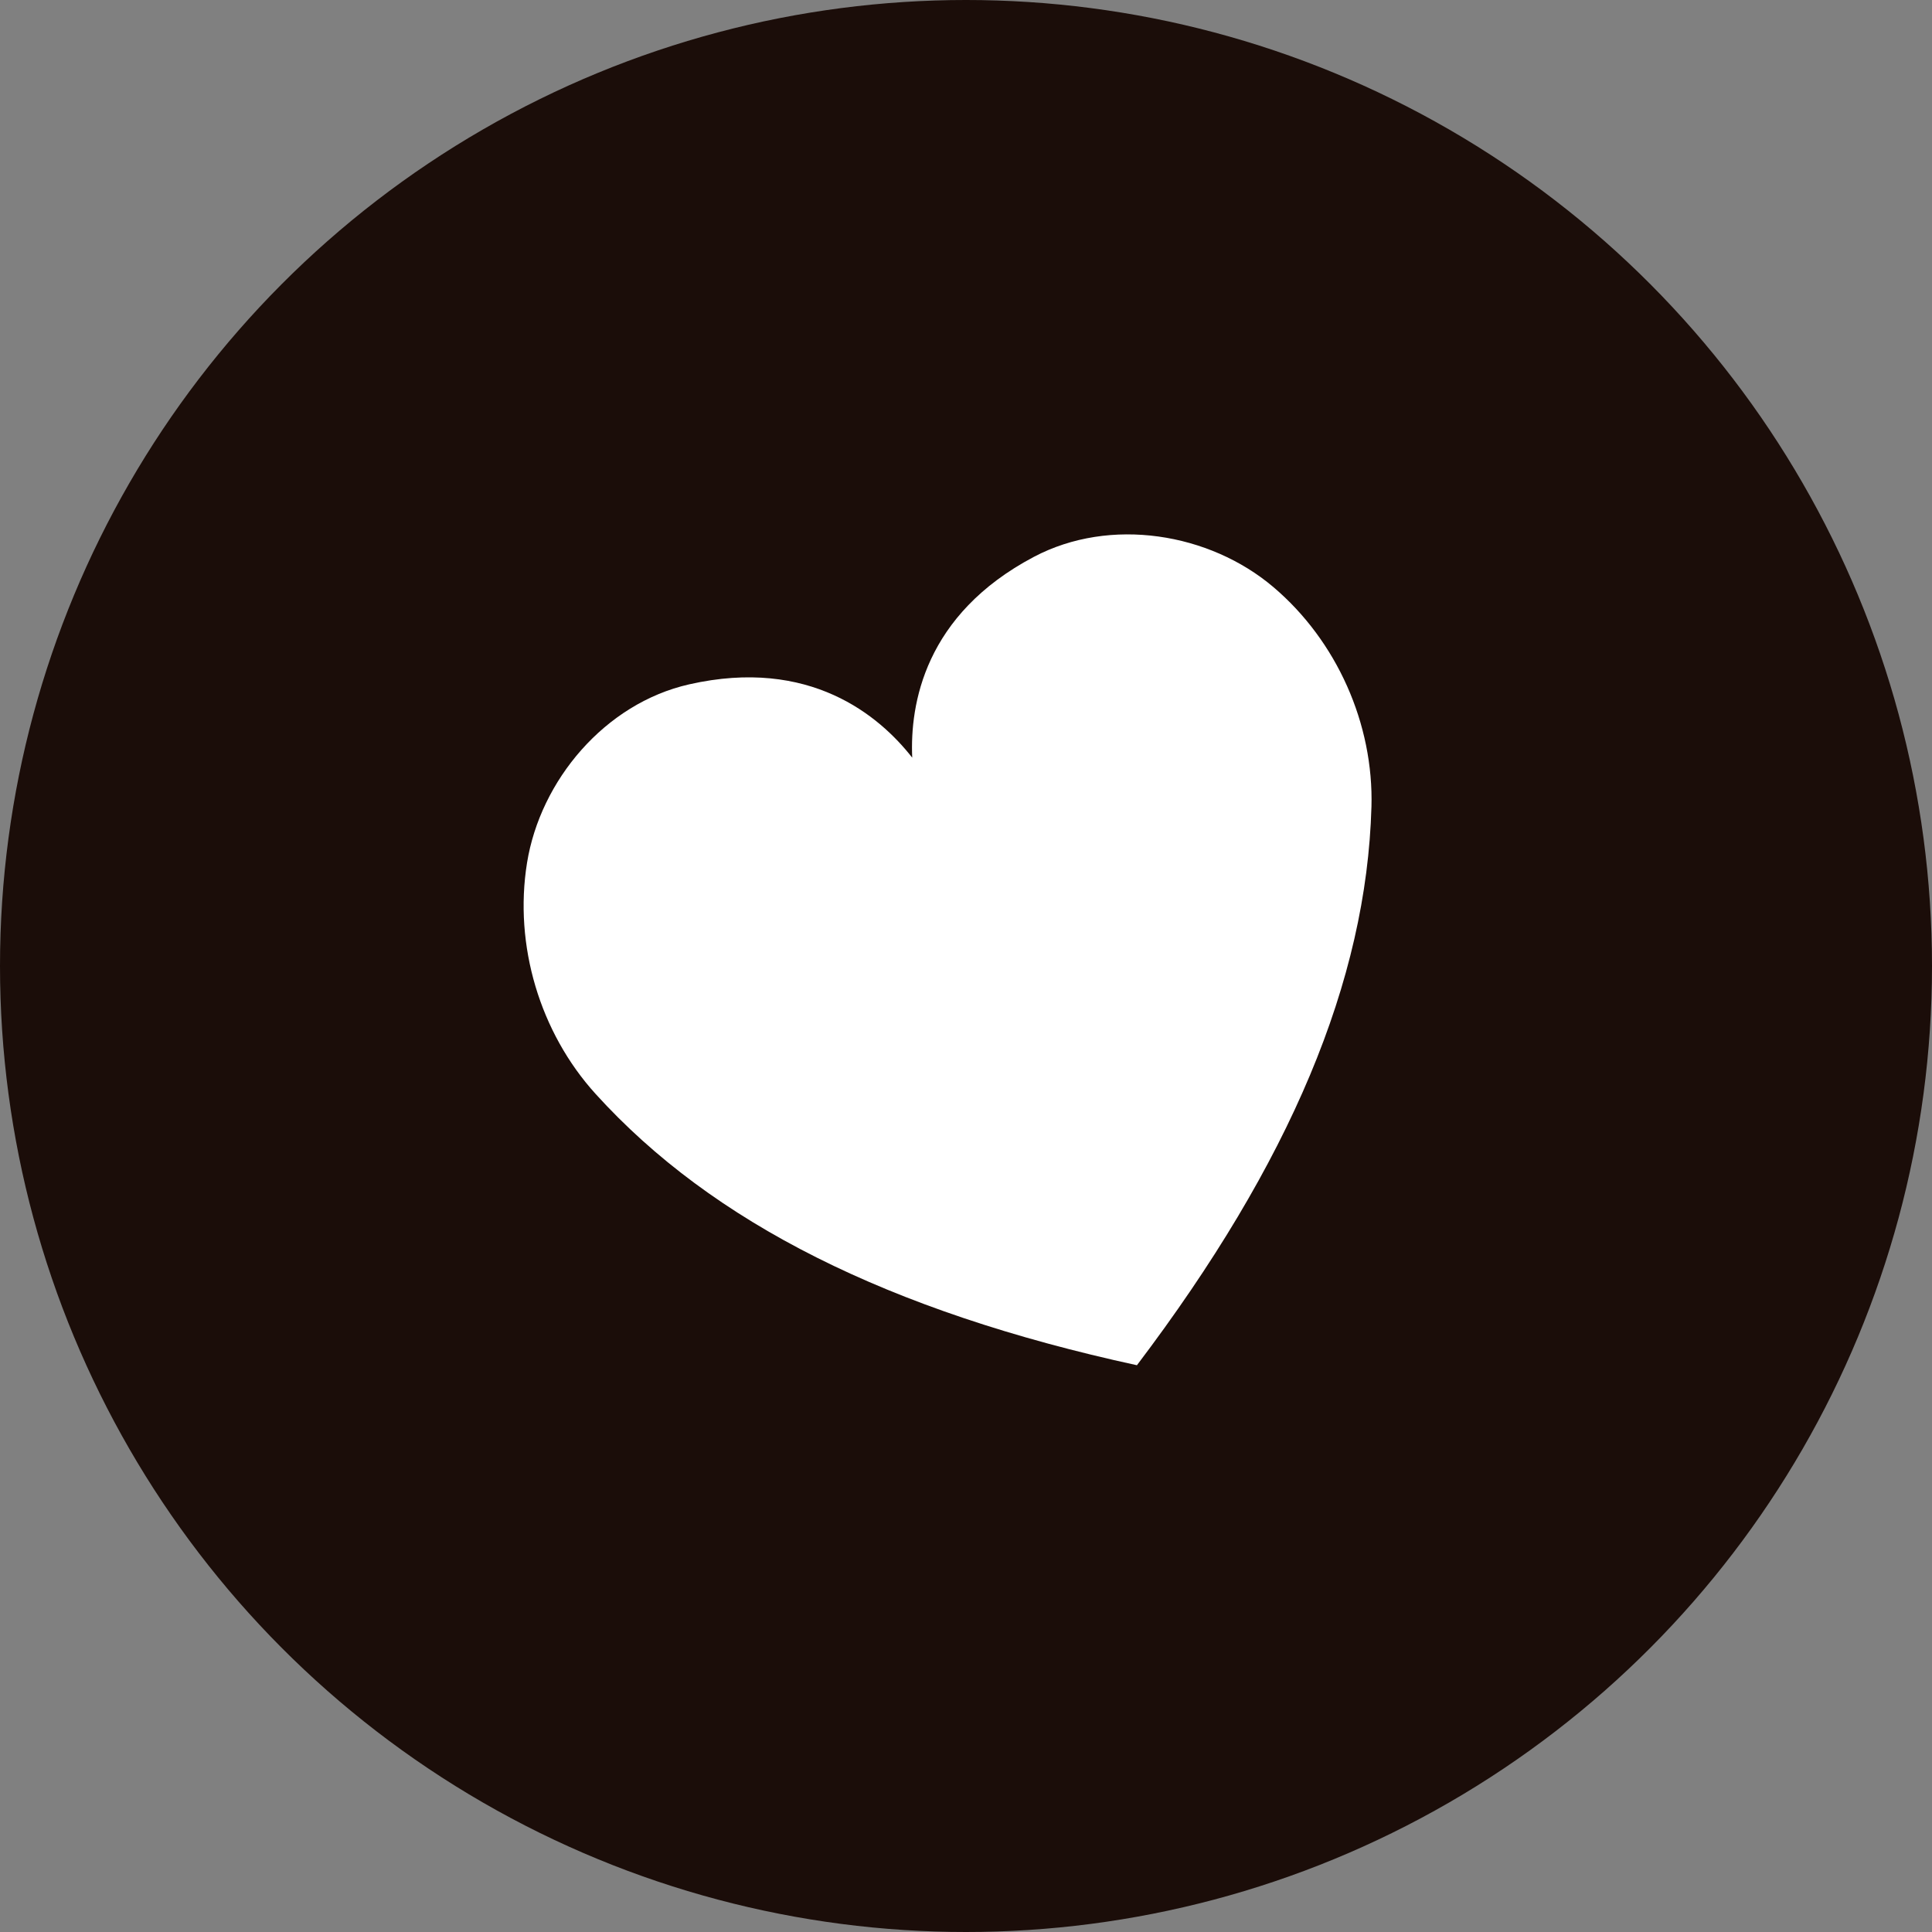 <?xml version="1.0" encoding="UTF-8"?>
<svg xmlns="http://www.w3.org/2000/svg" width="136" height="136" viewBox="0 0 136 136" fill="none">
  <rect x="0" y="0" width="136" height="136" fill="#808080" stroke="none"/>
  <circle cx="68" cy="68" r="68" fill="#1B0D09"></circle>
  <path d="M96.54 56.812C96.193 69.03 90.856 81.814 80.032 96.103C62.516 92.297 50.144 86.062 41.931 77.01C38.003 72.682 36.165 66.539 37.099 60.74C38.033 54.943 42.57 49.52 48.516 48.173C57.006 46.251 61.898 50.377 64.214 53.334C64.048 49.582 65.078 43.266 72.775 39.201C78.167 36.354 85.14 37.519 89.623 41.314C94.105 45.109 96.707 50.97 96.541 56.812L96.54 56.812Z" fill="white"></path>
</svg>
